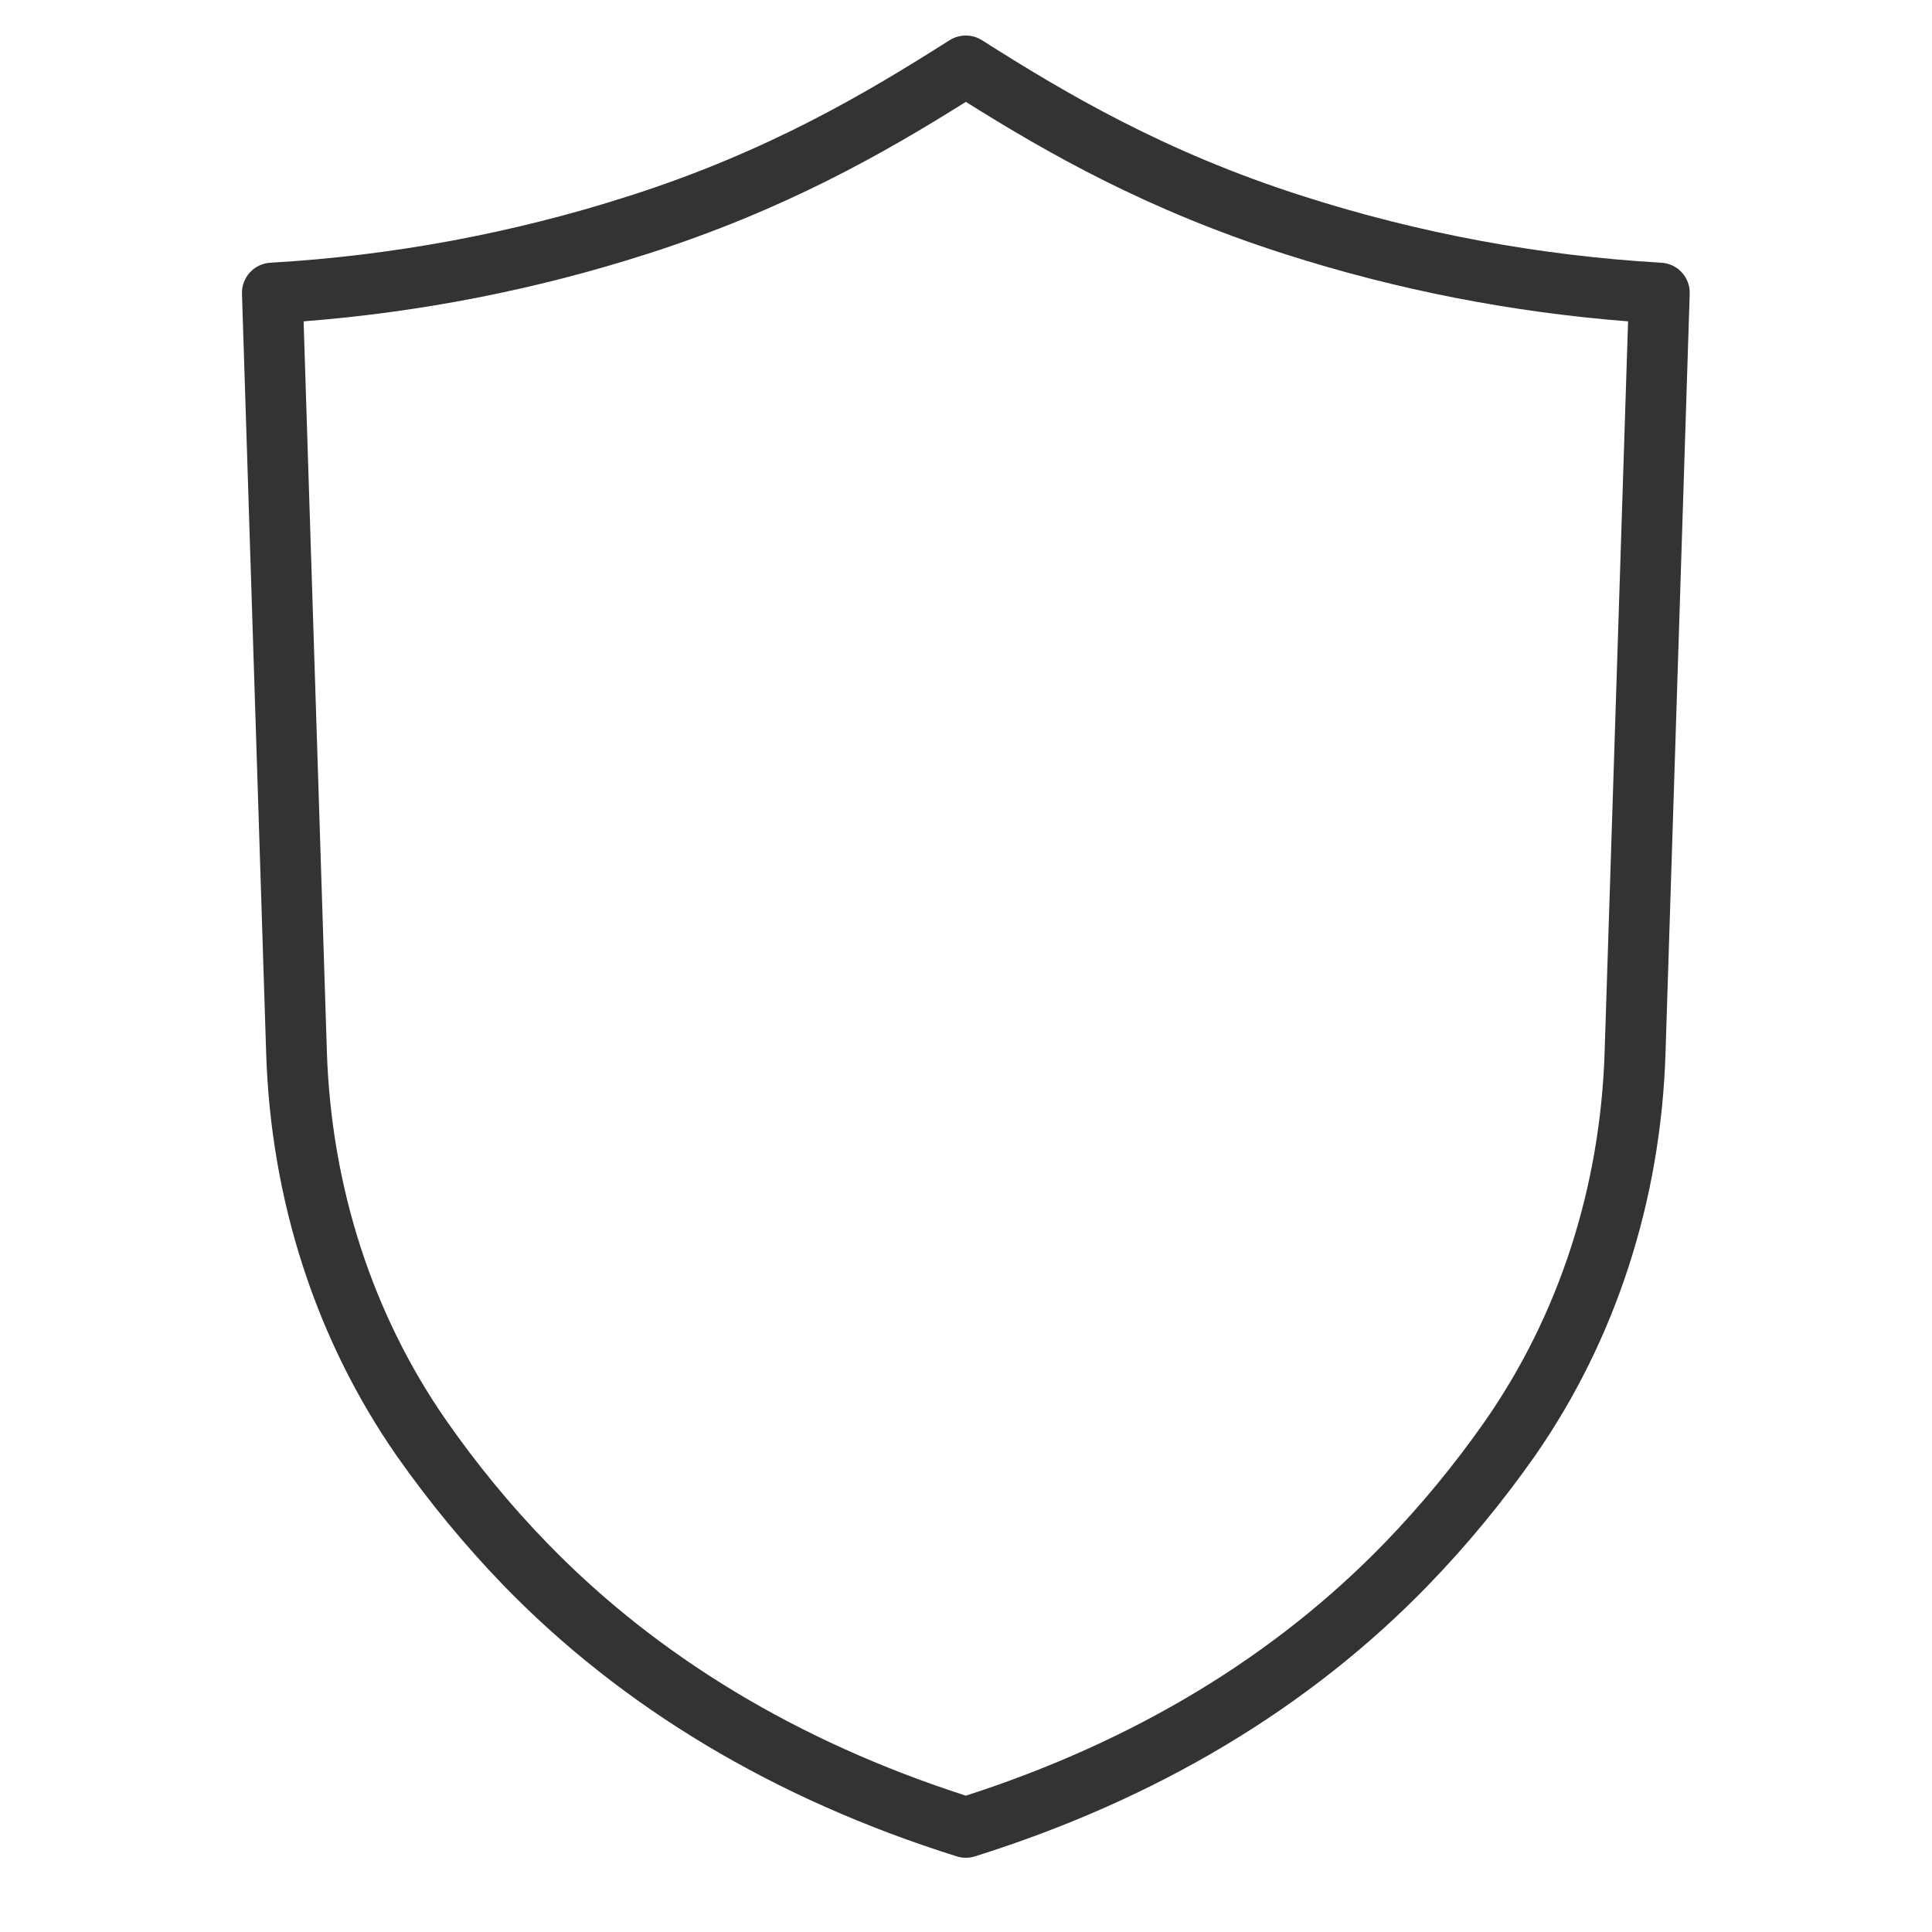 <svg xmlns="http://www.w3.org/2000/svg" xmlns:xlink="http://www.w3.org/1999/xlink" width="64" zoomAndPan="magnify" viewBox="0 0 48 48" height="64" preserveAspectRatio="xMidYMid meet" version="1.0"><defs><clipPath id="b13ca33eb7"><path d="M 6 0.828 L 41.996 0.828 L 41.996 46.379 L 6 46.379 Z M 6 0.828 " clip-rule="nonzero"/></clipPath></defs><g clip-path="url(#b13ca33eb7)"><path fill="#333333" d="M 41.27 6.527 C 38.25 6.352 35.258 5.797 32.379 4.875 C 28.902 3.766 26.438 2.293 24.398 1 C 24.152 0.844 23.84 0.844 23.59 1 C 21.555 2.293 19.09 3.766 15.609 4.875 C 12.734 5.797 9.742 6.352 6.723 6.527 C 6.312 6.547 5.996 6.895 6.012 7.305 L 6.613 26.172 C 6.73 29.836 7.855 33.297 9.863 36.18 C 10.656 37.309 11.543 38.387 12.5 39.379 C 15.461 42.434 19.254 44.703 23.77 46.121 C 23.844 46.145 23.918 46.156 23.996 46.156 C 24.07 46.156 24.148 46.145 24.223 46.121 C 28.738 44.703 32.531 42.434 35.492 39.375 C 36.449 38.387 37.336 37.309 38.129 36.18 C 40.137 33.297 41.262 29.836 41.379 26.172 L 41.98 7.301 C 41.996 6.895 41.68 6.547 41.27 6.527 Z M 39.867 26.125 C 39.762 29.496 38.73 32.676 36.891 35.312 C 36.145 36.379 35.309 37.395 34.406 38.328 C 31.672 41.152 28.172 43.266 23.996 44.613 C 19.82 43.266 16.32 41.152 13.586 38.328 C 12.68 37.395 11.848 36.379 11.102 35.312 C 9.262 32.676 8.23 29.496 8.121 26.125 L 7.543 7.984 C 10.441 7.758 13.305 7.199 16.07 6.312 C 19.492 5.219 21.957 3.809 23.996 2.531 C 26.035 3.809 28.5 5.219 31.922 6.312 C 34.688 7.199 37.551 7.758 40.449 7.984 Z M 39.867 26.125 " fill-opacity="1" fill-rule="nonzero"/></g></svg>